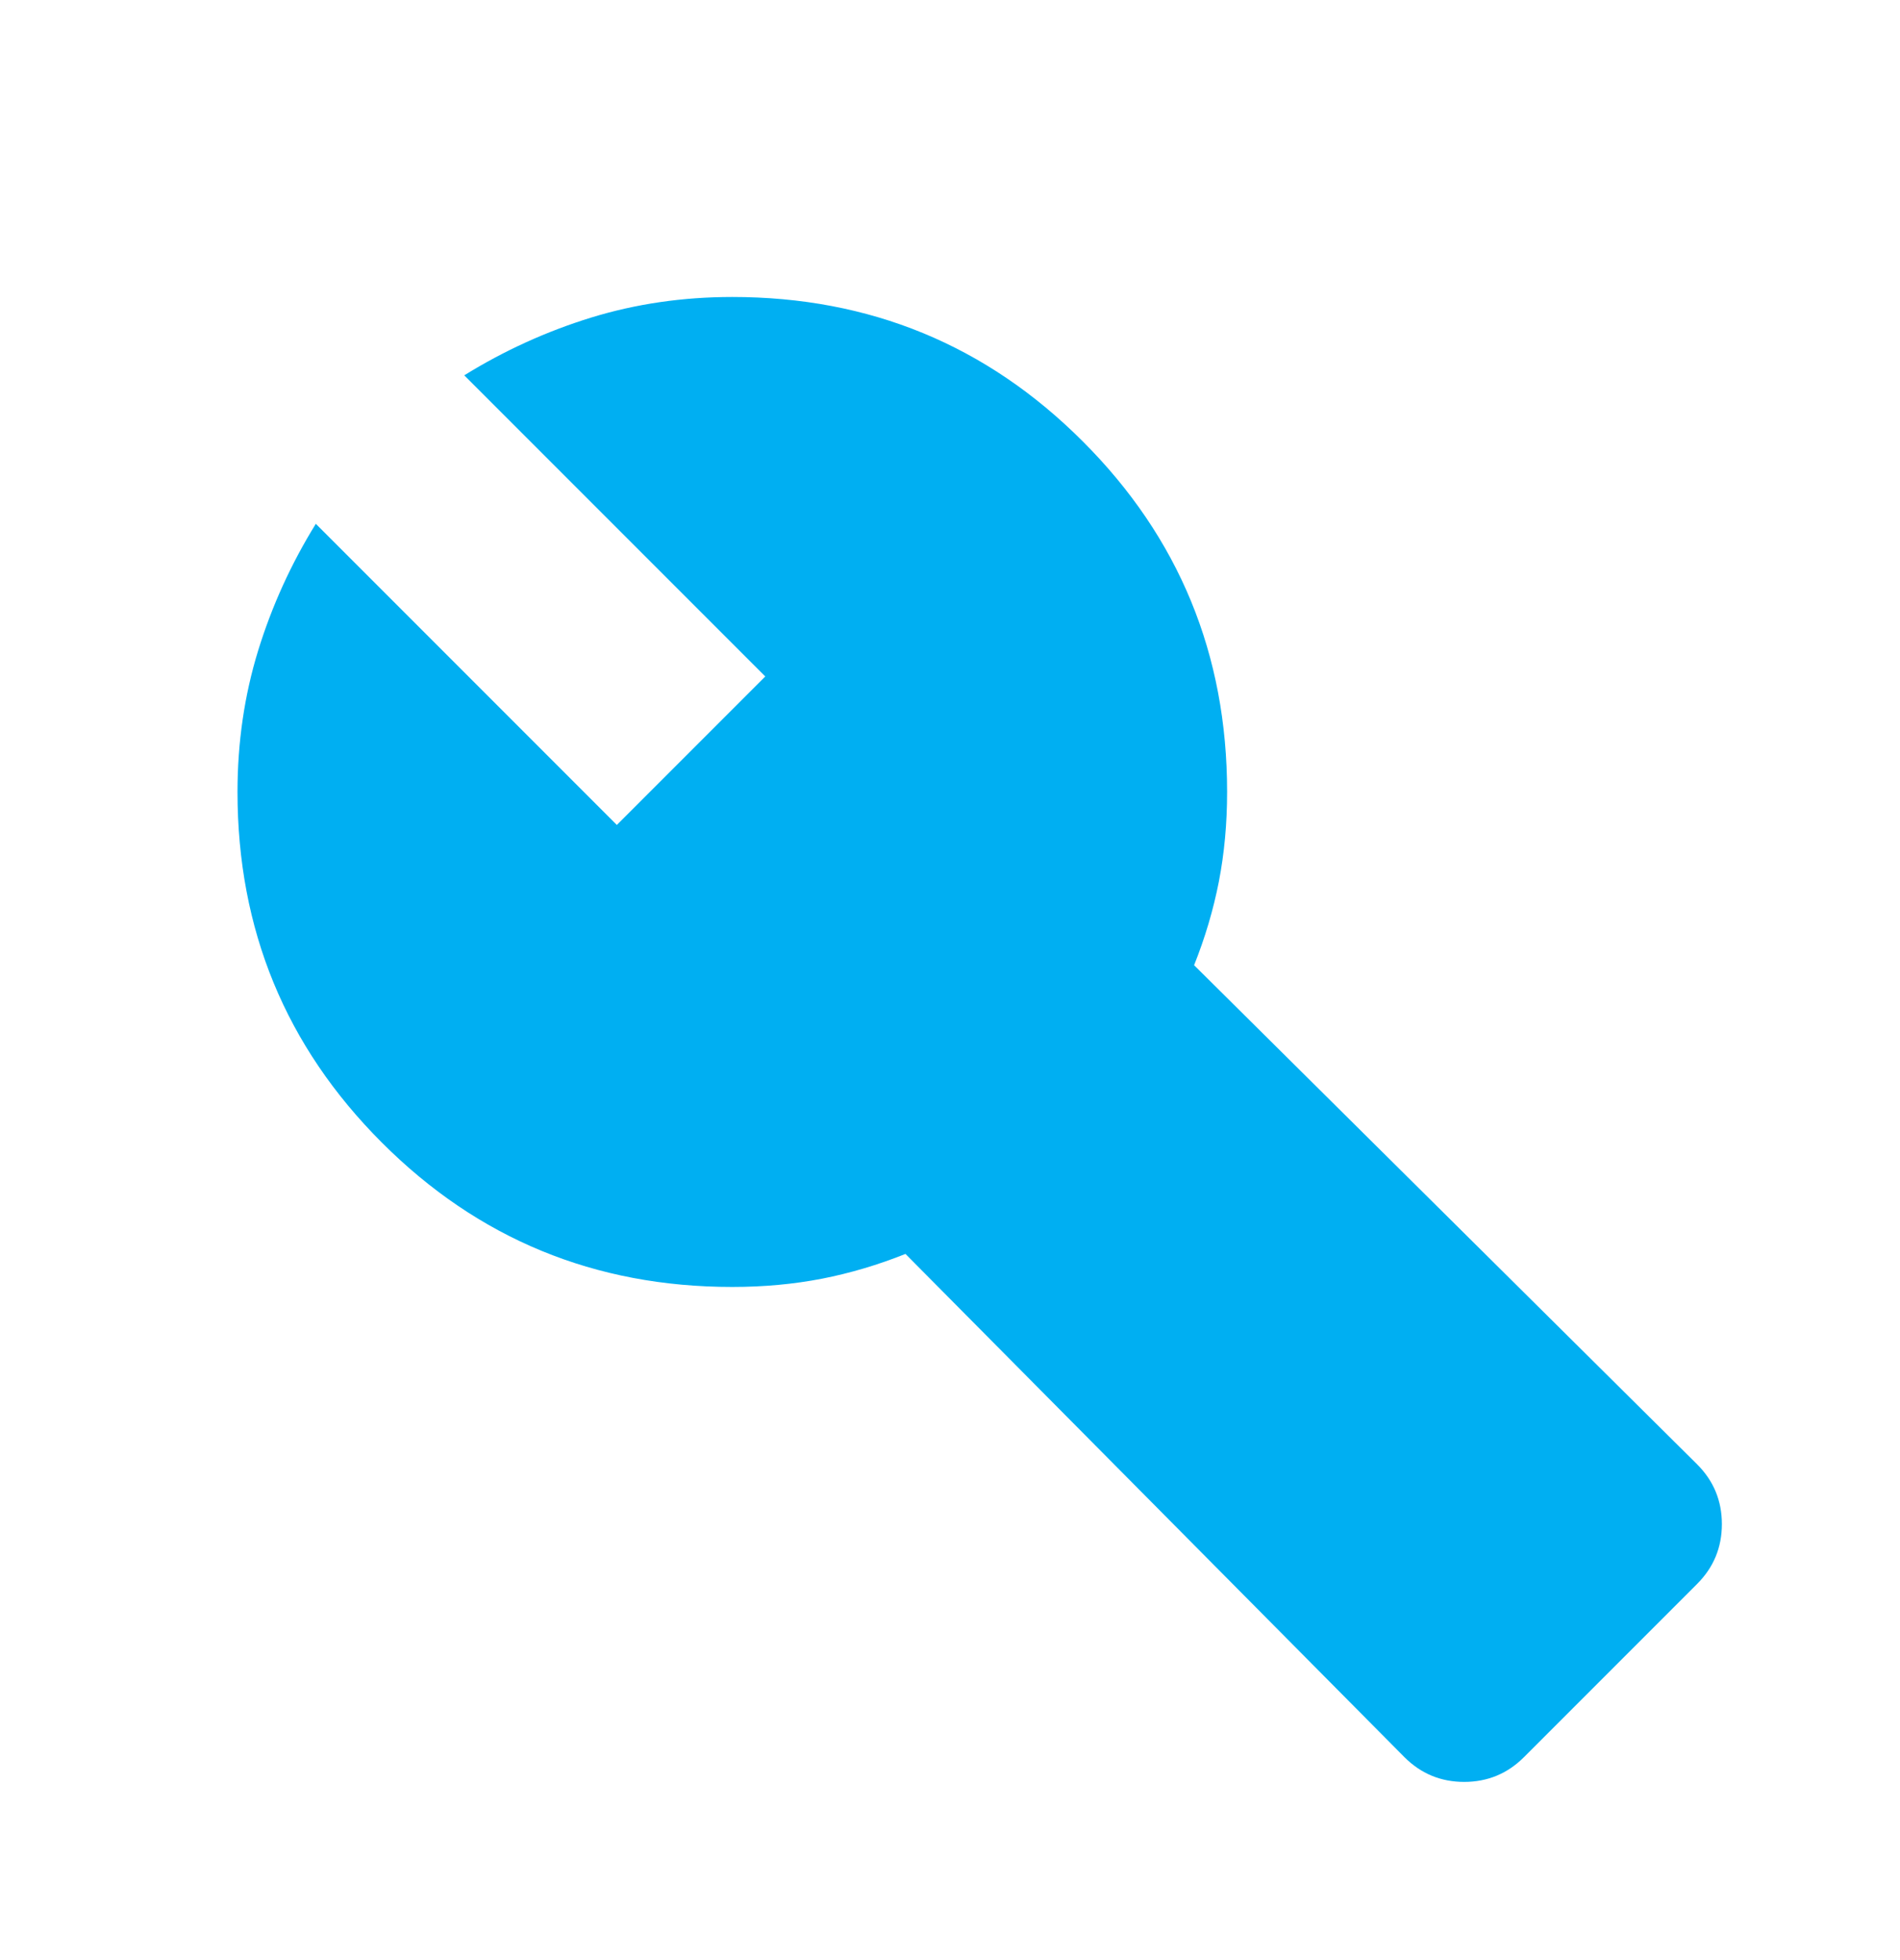 <svg width="32" height="33" viewBox="0 0 32 33" fill="none" xmlns="http://www.w3.org/2000/svg">
<mask id="mask0_1533_178" style="mask-type:alpha" maskUnits="userSpaceOnUse" x="0" y="0" width="32" height="33">
<rect y="0.81" width="32" height="32" fill="#D9D9D9"/>
</mask>
<g mask="url(#mask0_1533_178)">
<path d="M23.653 29.583L15.25 21.111C14.787 21.296 14.318 21.435 13.844 21.528C13.369 21.62 12.866 21.667 12.333 21.667C10.018 21.667 8.051 20.857 6.431 19.236C4.81 17.616 4 15.648 4 13.333C4 12.5 4.116 11.707 4.347 10.955C4.579 10.203 4.903 9.491 5.319 8.819L10.389 13.889L12.889 11.389L7.819 6.319C8.491 5.903 9.203 5.579 9.955 5.347C10.707 5.116 11.5 5 12.333 5C14.648 5 16.616 5.81 18.236 7.431C19.857 9.051 20.667 11.018 20.667 13.333C20.667 13.866 20.62 14.369 20.528 14.844C20.435 15.318 20.296 15.787 20.111 16.25L28.583 24.653C28.861 24.931 29 25.266 29 25.66C29 26.053 28.861 26.389 28.583 26.667L25.667 29.583C25.389 29.861 25.053 30 24.66 30C24.266 30 23.931 29.861 23.653 29.583Z" fill="#00AFF2"/>
</g>
</svg>
